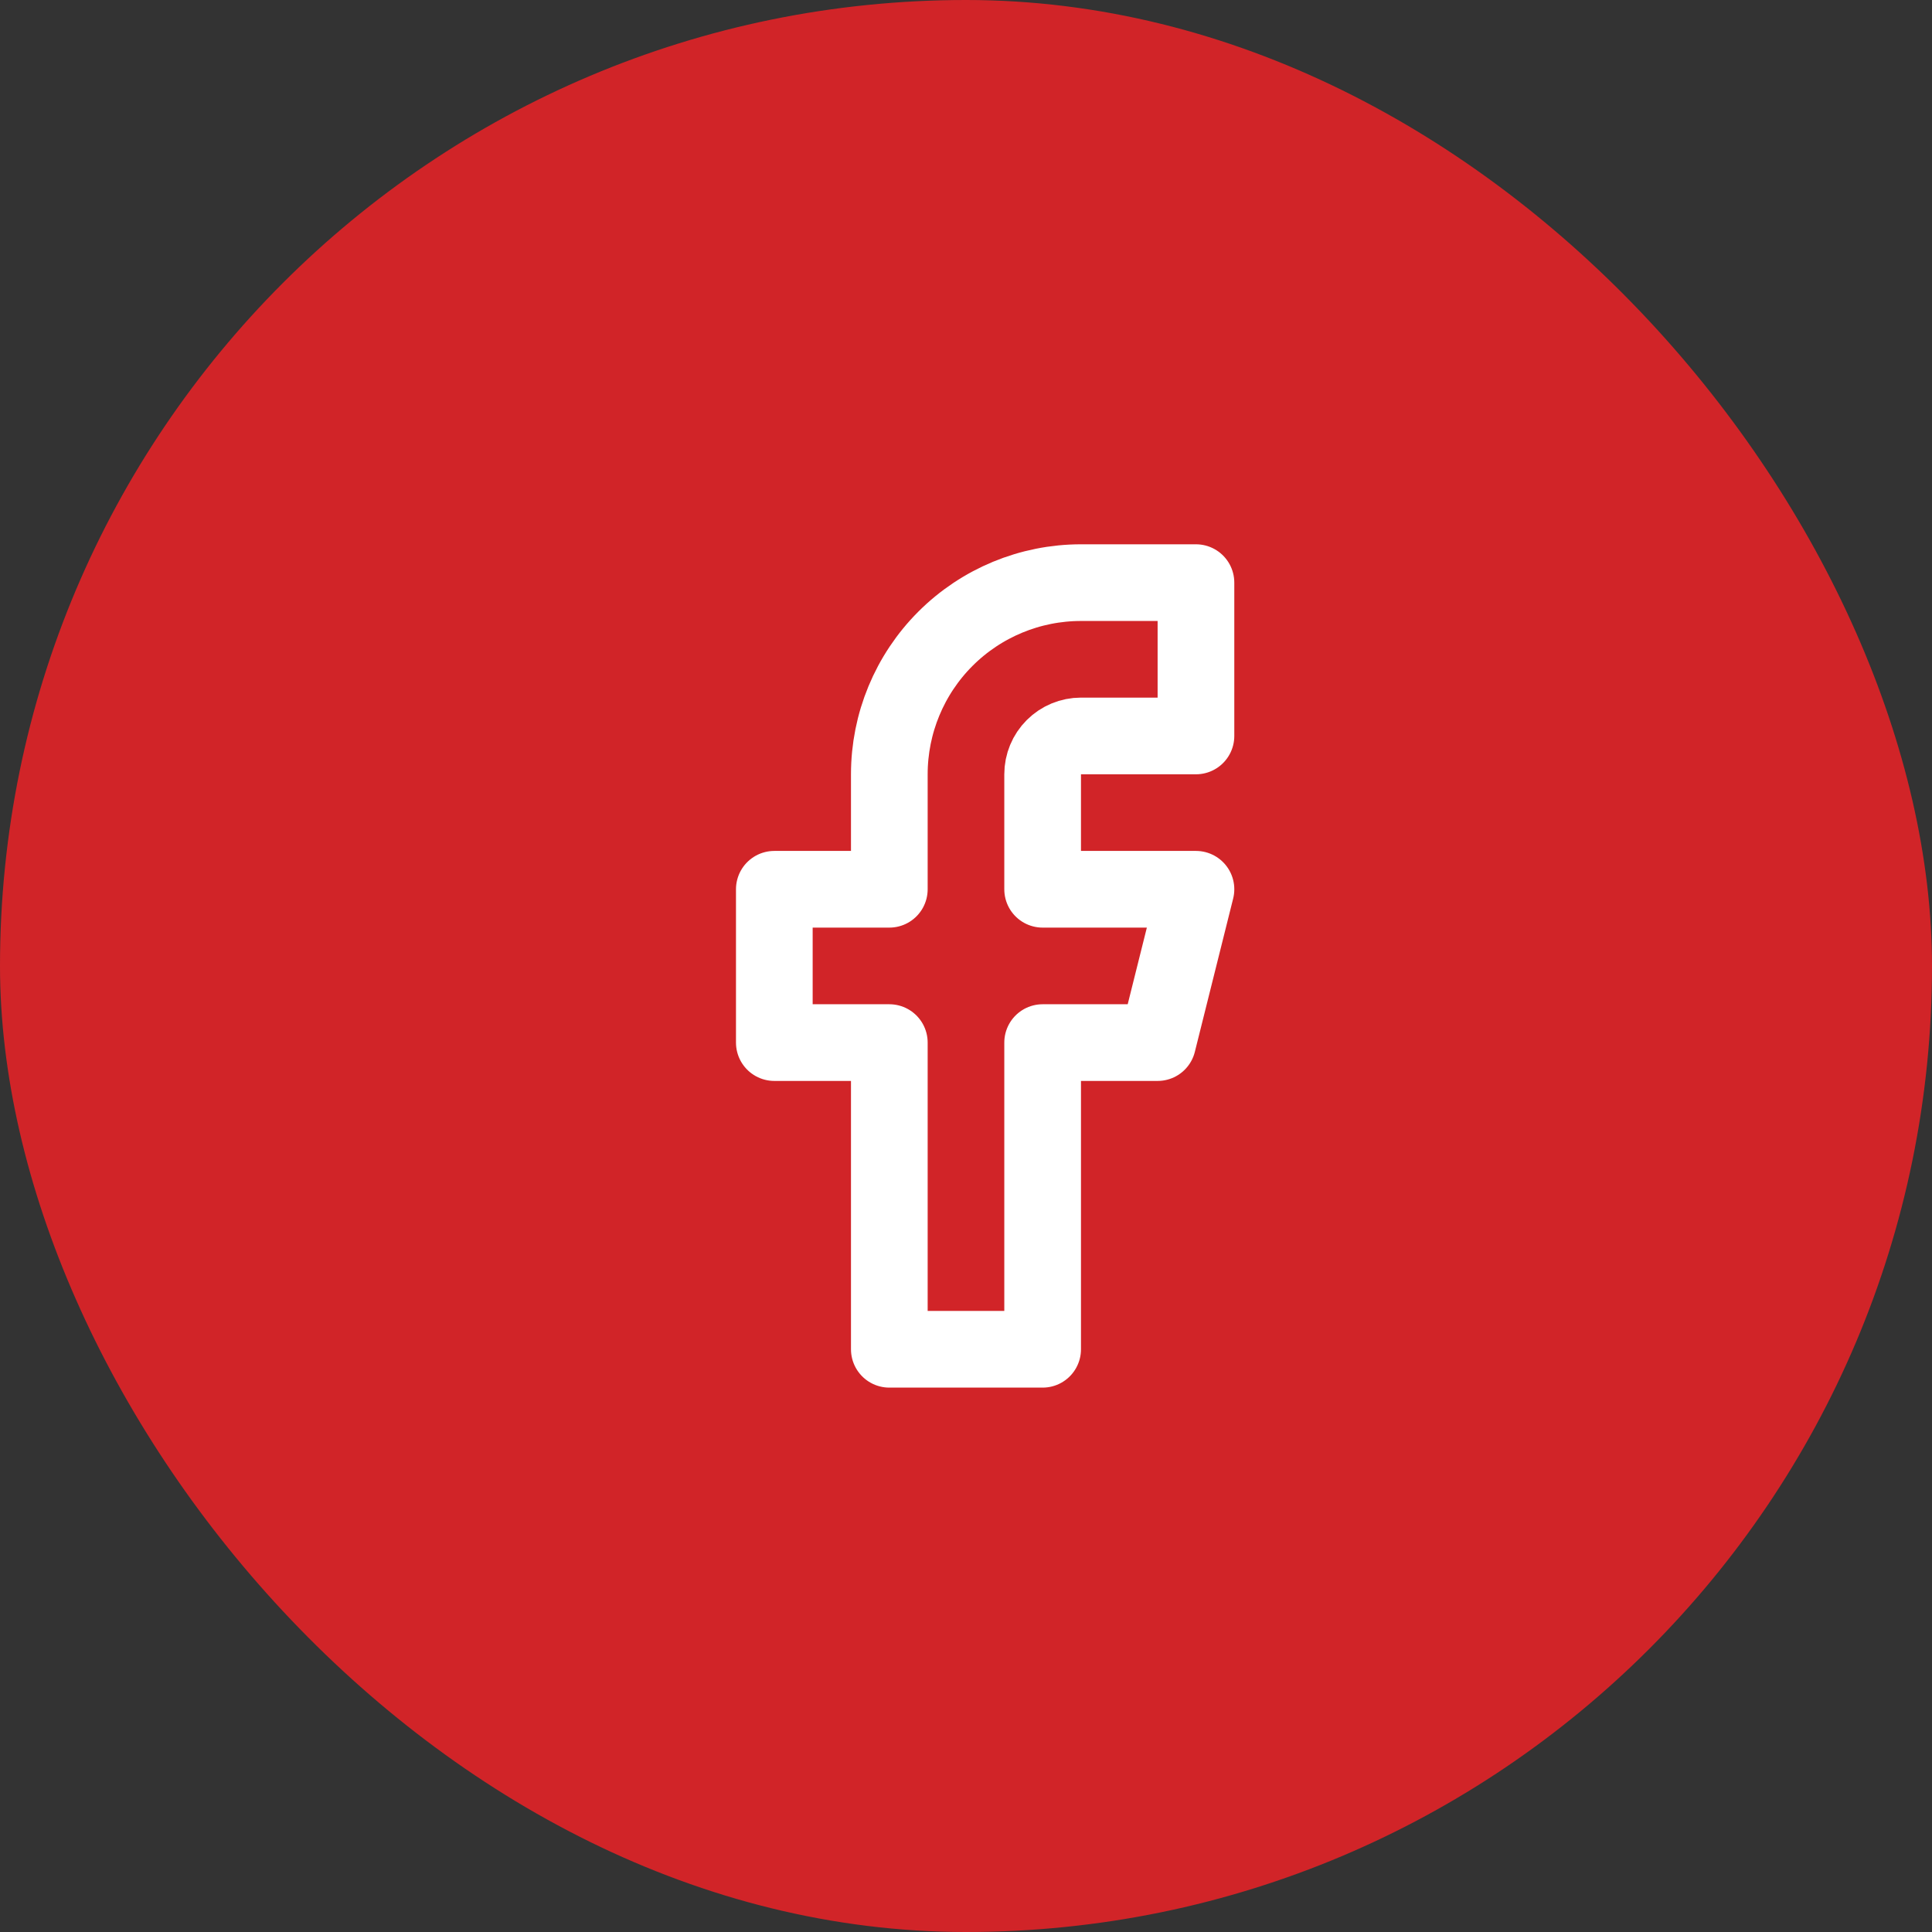 <svg fill="none" height="42" viewBox="0 0 42 42" width="42" xmlns="http://www.w3.org/2000/svg"><rect x="0" y="0" width="42" height="42" fill="#333333" stroke="none"/><rect fill="#d12428" height="42" rx="21" width="42"/><path d="m25.999 12.666h-2.5c-1.105 0-2.165.439-2.946 1.22s-1.22 1.841-1.22 2.946v2.5h-2.5v3.333h2.5v6.667h3.333v-6.667h2.5l.833-3.333h-3.333v-2.5c0-.221.088-.433.244-.589.156-.156.368-.244.589-.244h2.5z" stroke="#fff" stroke-linecap="round" stroke-linejoin="round" stroke-width="1.667"/></svg>